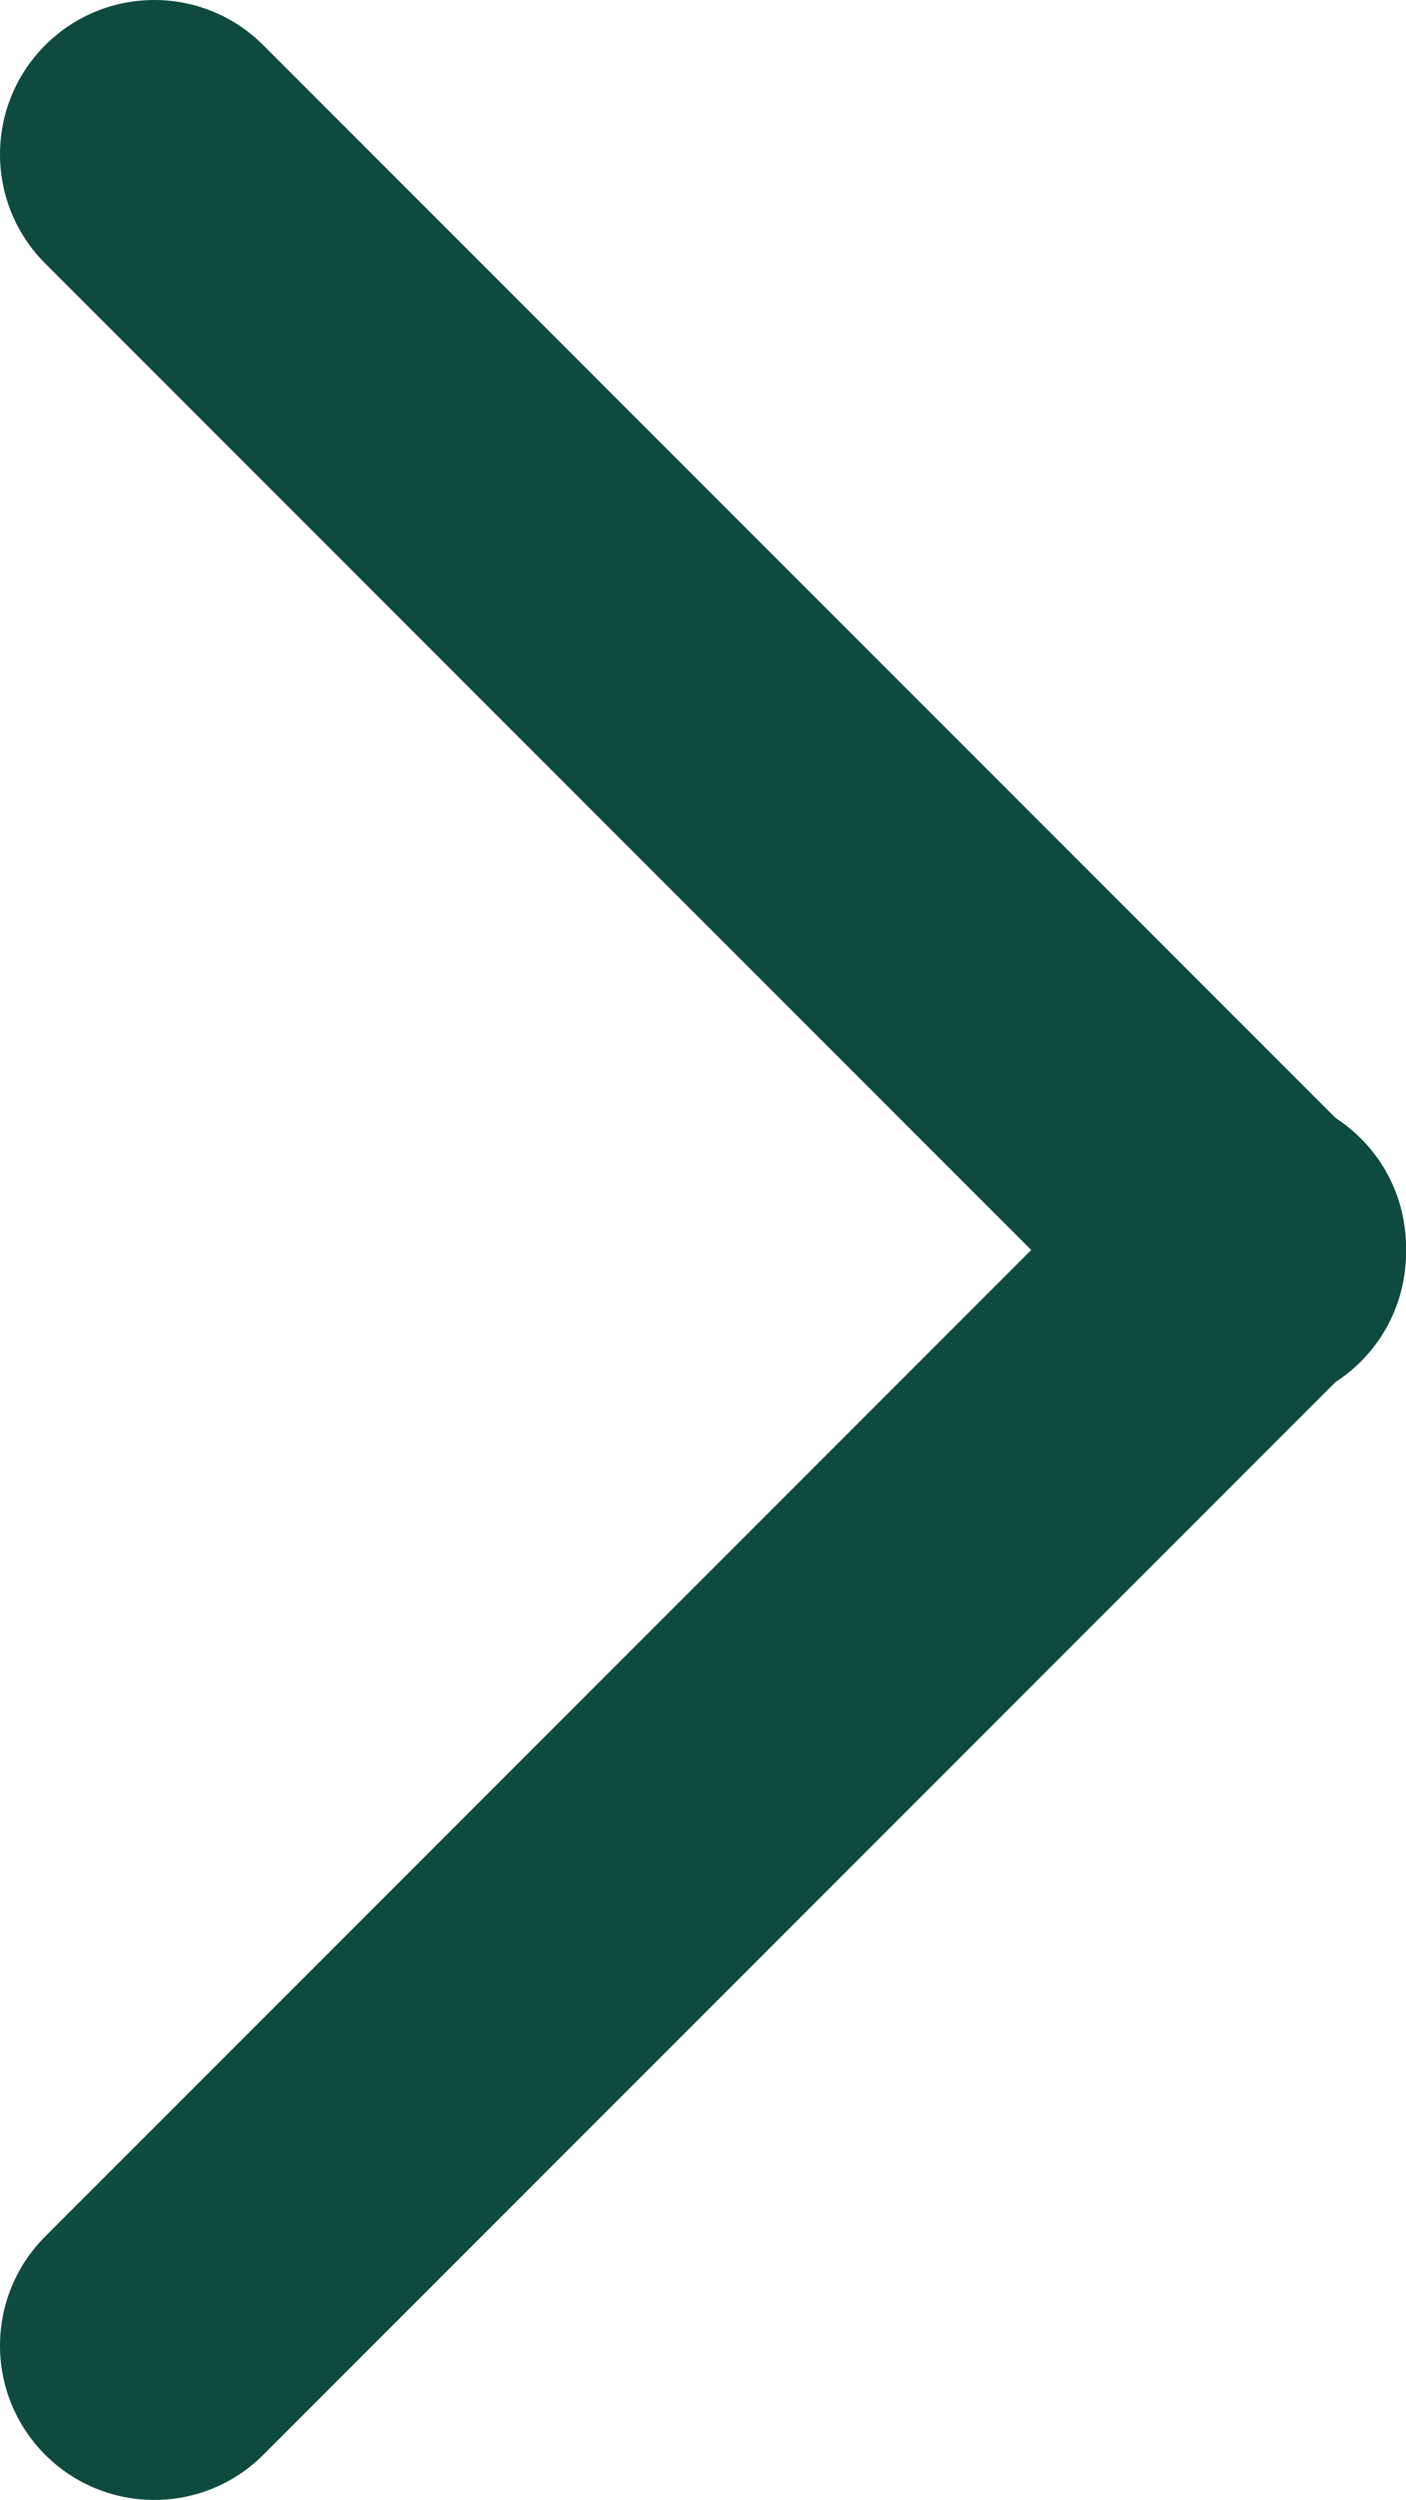 <svg xmlns="http://www.w3.org/2000/svg" width="27.343" height="48.594" viewBox="0 0 27.343 48.594">
  <g id="Group_475" data-name="Group 475" transform="translate(3 3)">
    <g id="Path_768" data-name="Path 768" fill="#00b9c1" stroke-linejoin="round">
      <path d="M 20.283 22.404 L -1.061 1.061 L 1.061 -1.061 L 22.404 20.283 L 20.283 22.404 Z" stroke="none"/>
      <path d="M -1.9073486328125e-06 -1.9073486328125e-06 L 21.343 21.343 L -1.9073486328125e-06 -1.9073486328125e-06 M -1.9073486328125e-06 -3 C 0.768 -3 1.536 -2.707 2.121 -2.121 L 23.465 19.222 C 24.636 20.394 24.636 22.293 23.465 23.465 C 22.293 24.636 20.394 24.636 19.222 23.465 L -2.121 2.121 C -3.293 0.95 -3.293 -0.95 -2.121 -2.121 C -1.536 -2.707 -0.768 -3 -1.9073486328125e-06 -3 Z" stroke="none" fill="#0e4b3e"/>
    </g>
    <g id="Path_769" data-name="Path 769" transform="translate(0 -8.482)" fill="#00b9c1" stroke-linejoin="round">
      <path d="M 1.061 52.136 L -1.061 50.015 L 20.283 28.671 L 22.404 30.793 L 1.061 52.136 Z" stroke="none"/>
      <path d="M -1.947326609297306e-06 51.075 L 21.343 29.732 L -1.947326609297306e-06 51.075 M -1.947326609297306e-06 54.075 C -0.768 54.075 -1.536 53.782 -2.121 53.197 C -3.293 52.025 -3.293 50.126 -2.121 48.954 L 19.222 27.611 C 20.394 26.439 22.293 26.439 23.465 27.611 C 24.636 28.782 24.636 30.682 23.465 31.853 L 2.121 53.197 C 1.536 53.782 0.768 54.075 -1.947326609297306e-06 54.075 Z" stroke="none" fill="#0e4b3e"/>
    </g>
  </g>
</svg>
